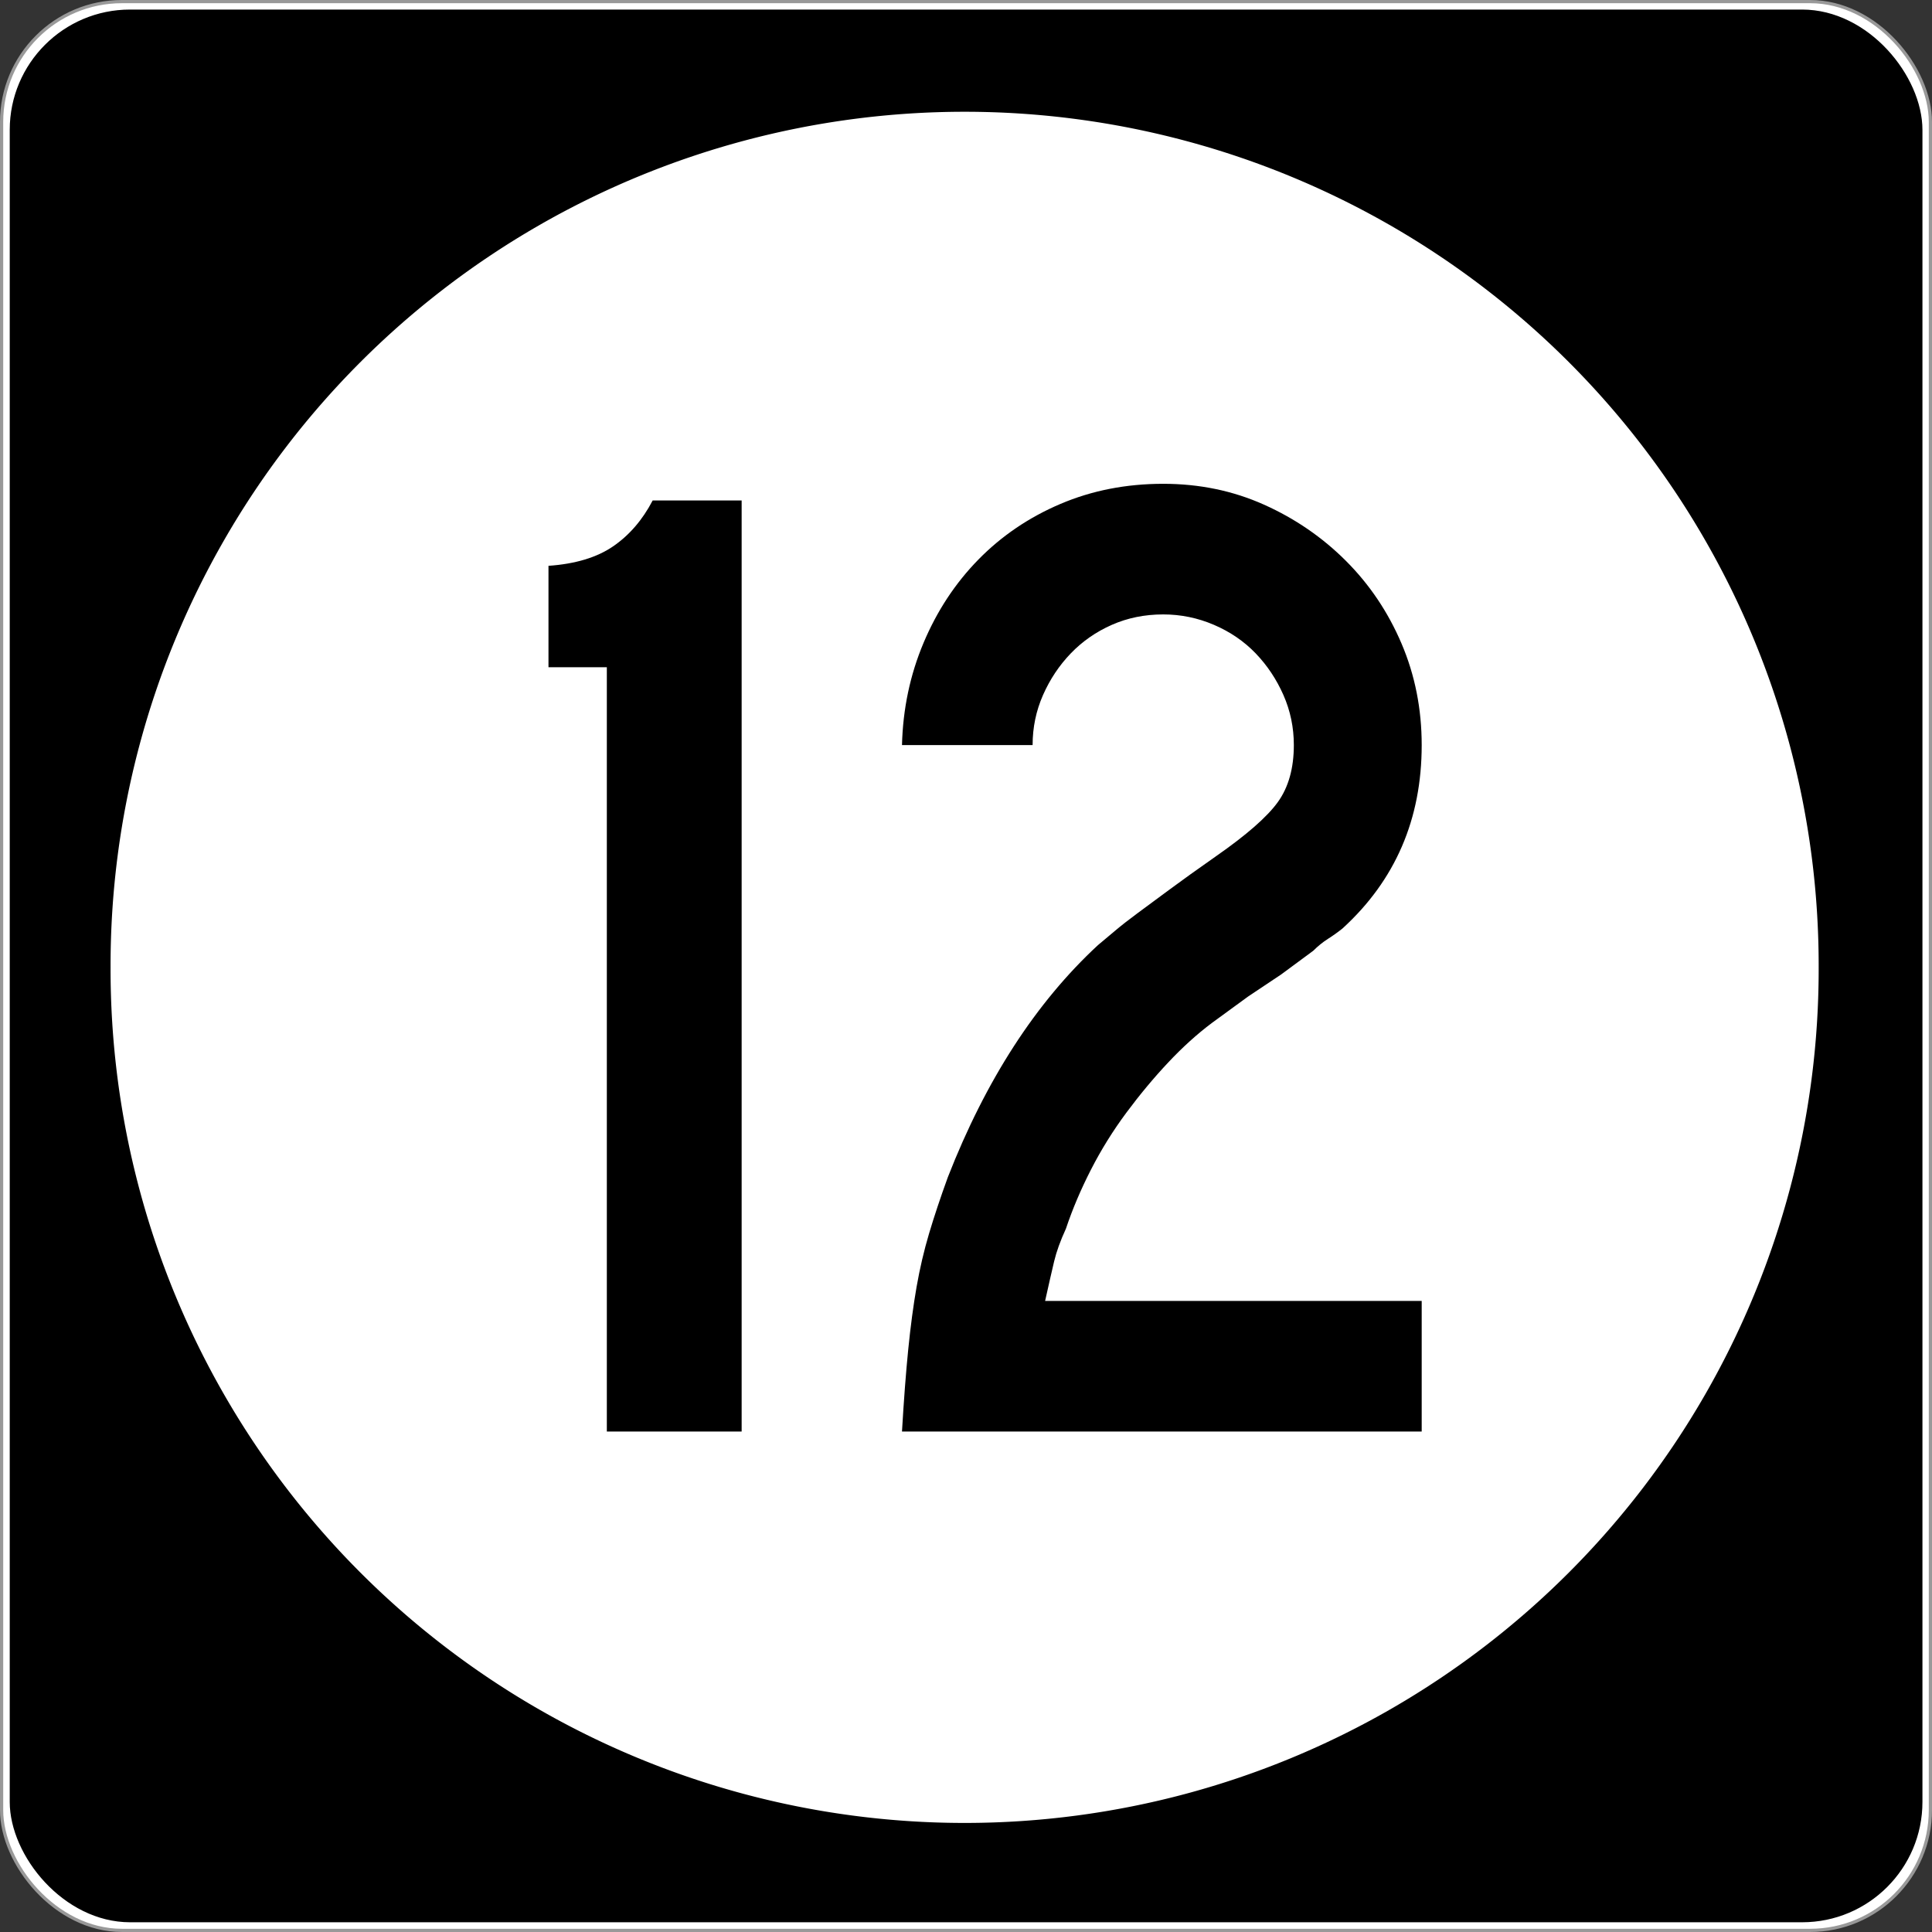 <?xml version="1.0" encoding="UTF-8" standalone="no"?>
<!-- Created with Inkscape (http://www.inkscape.org/) -->
<svg
   xmlns:svg="http://www.w3.org/2000/svg"
   xmlns="http://www.w3.org/2000/svg"
   version="1.0"
   width="601"
   height="601"
   id="svg2">
  <rect width="100%" height="100%" fill="#333333" stroke="none"/>
  <defs
     id="defs4" />
  <g
     transform="translate(-2.357,-444.291)"
     id="layer1">
    <g
       id="g3207">
      <rect
         width="600.002"
         height="600.002"
         rx="37.438"
         ry="37.438"
         x="2.856"
         y="444.79"
         id="rect2383"
         style="opacity:1;fill:#ffffff;fill-opacity:1;fill-rule:nonzero;stroke:#999999;stroke-width:0.998;stroke-linecap:butt;stroke-linejoin:round;stroke-miterlimit:4;stroke-dasharray:none;stroke-opacity:1" />
      <rect
         width="595"
         height="595"
         rx="37.438"
         ry="37.438"
         x="5.384"
         y="447.264"
         id="rect3165"
         style="opacity:1;fill:#000000;fill-opacity:1;fill-rule:nonzero;stroke:none;stroke-width:1;stroke-linecap:butt;stroke-linejoin:round;stroke-miterlimit:4;stroke-dasharray:none;stroke-opacity:1" />
      <path
         d="M 496.341,294.902 A 208.537,203.659 0 1 1 79.268,294.902 A 208.537,203.659 0 1 1 496.341,294.902 z"
         transform="matrix(1.274,0,0,1.304,-64.236,360.659)"
         id="path3205"
         style="opacity:1;fill:#ffffff;fill-opacity:1;fill-rule:nonzero;stroke:none;stroke-width:1;stroke-linecap:butt;stroke-linejoin:round;stroke-miterlimit:4;stroke-dasharray:none;stroke-opacity:1" />
    </g>
    <path
       d="M 191.129,889.606 L 191.129,651.859 L 172.976,651.859 L 172.976,620.304 C 181.331,619.724 188.031,617.706 193.075,614.249 C 198.118,610.793 202.223,606.035 205.389,599.975 L 233.066,599.975 L 233.066,889.606 L 191.129,889.606 z M 282.945,889.606 C 283.517,879.809 284.163,871.307 284.884,864.099 C 285.606,856.892 286.47,850.408 287.477,844.648 C 288.484,838.887 289.781,833.34 291.368,828.006 C 292.956,822.672 294.902,816.835 297.206,810.494 C 309.026,780.24 324.588,756.178 343.892,738.307 C 345.625,736.865 347.428,735.352 349.301,733.769 C 351.174,732.186 353.479,730.385 356.214,728.367 C 358.949,726.348 362.262,723.899 366.154,721.019 C 370.046,718.139 374.872,714.68 380.632,710.643 C 390.148,704.012 396.561,698.392 399.873,693.784 C 403.184,689.176 404.839,683.27 404.84,676.067 C 404.839,670.588 403.76,665.399 401.601,660.5 C 399.442,655.602 396.561,651.279 392.96,647.532 C 389.359,643.786 385.036,640.831 379.992,638.667 C 374.949,636.504 369.687,635.422 364.208,635.422 C 358.448,635.422 353.118,636.504 348.219,638.667 C 343.321,640.831 339.068,643.786 335.463,647.532 C 331.857,651.279 328.974,655.602 326.815,660.5 C 324.656,665.399 323.577,670.588 323.577,676.067 L 282.945,676.067 C 283.227,664.827 285.458,654.236 289.64,644.294 C 293.822,634.352 299.514,625.704 306.717,618.352 C 313.92,611 322.42,605.235 332.217,601.057 C 342.015,596.88 352.678,594.791 364.208,594.791 C 375.448,594.791 385.896,596.952 395.552,601.275 C 405.209,605.597 413.711,611.433 421.059,618.78 C 428.407,626.129 434.17,634.703 438.347,644.505 C 442.525,654.307 444.613,664.827 444.614,676.067 C 444.613,699.118 436.399,718.136 419.971,733.122 C 418.528,734.275 417.016,735.354 415.433,736.361 C 413.85,737.368 412.337,738.593 410.895,740.035 L 400.948,747.383 L 390.579,754.309 L 379.339,762.514 C 374.731,765.971 370.193,770.078 365.725,774.836 C 361.257,779.594 356.935,784.782 352.757,790.402 C 348.58,796.022 344.906,801.93 341.736,808.126 C 338.565,814.322 335.968,820.445 333.946,826.496 C 332.222,830.242 330.999,833.628 330.278,836.653 C 329.557,839.679 328.62,843.786 327.468,848.975 L 444.614,848.975 L 444.614,889.606 L 282.945,889.606 z"
       id="text3212"
       style="font-size:432.277px;font-style:normal;font-variant:normal;font-weight:normal;font-stretch:normal;text-align:center;line-height:100%;writing-mode:lr-tb;text-anchor:middle;fill:#000000;fill-opacity:1;stroke:none;stroke-width:1px;stroke-linecap:butt;stroke-linejoin:miter;stroke-opacity:1;font-family:Roadgeek 2005 Series D;-inkscape-font-specification:Roadgeek 2005 Series D" />
  </g>
</svg>
